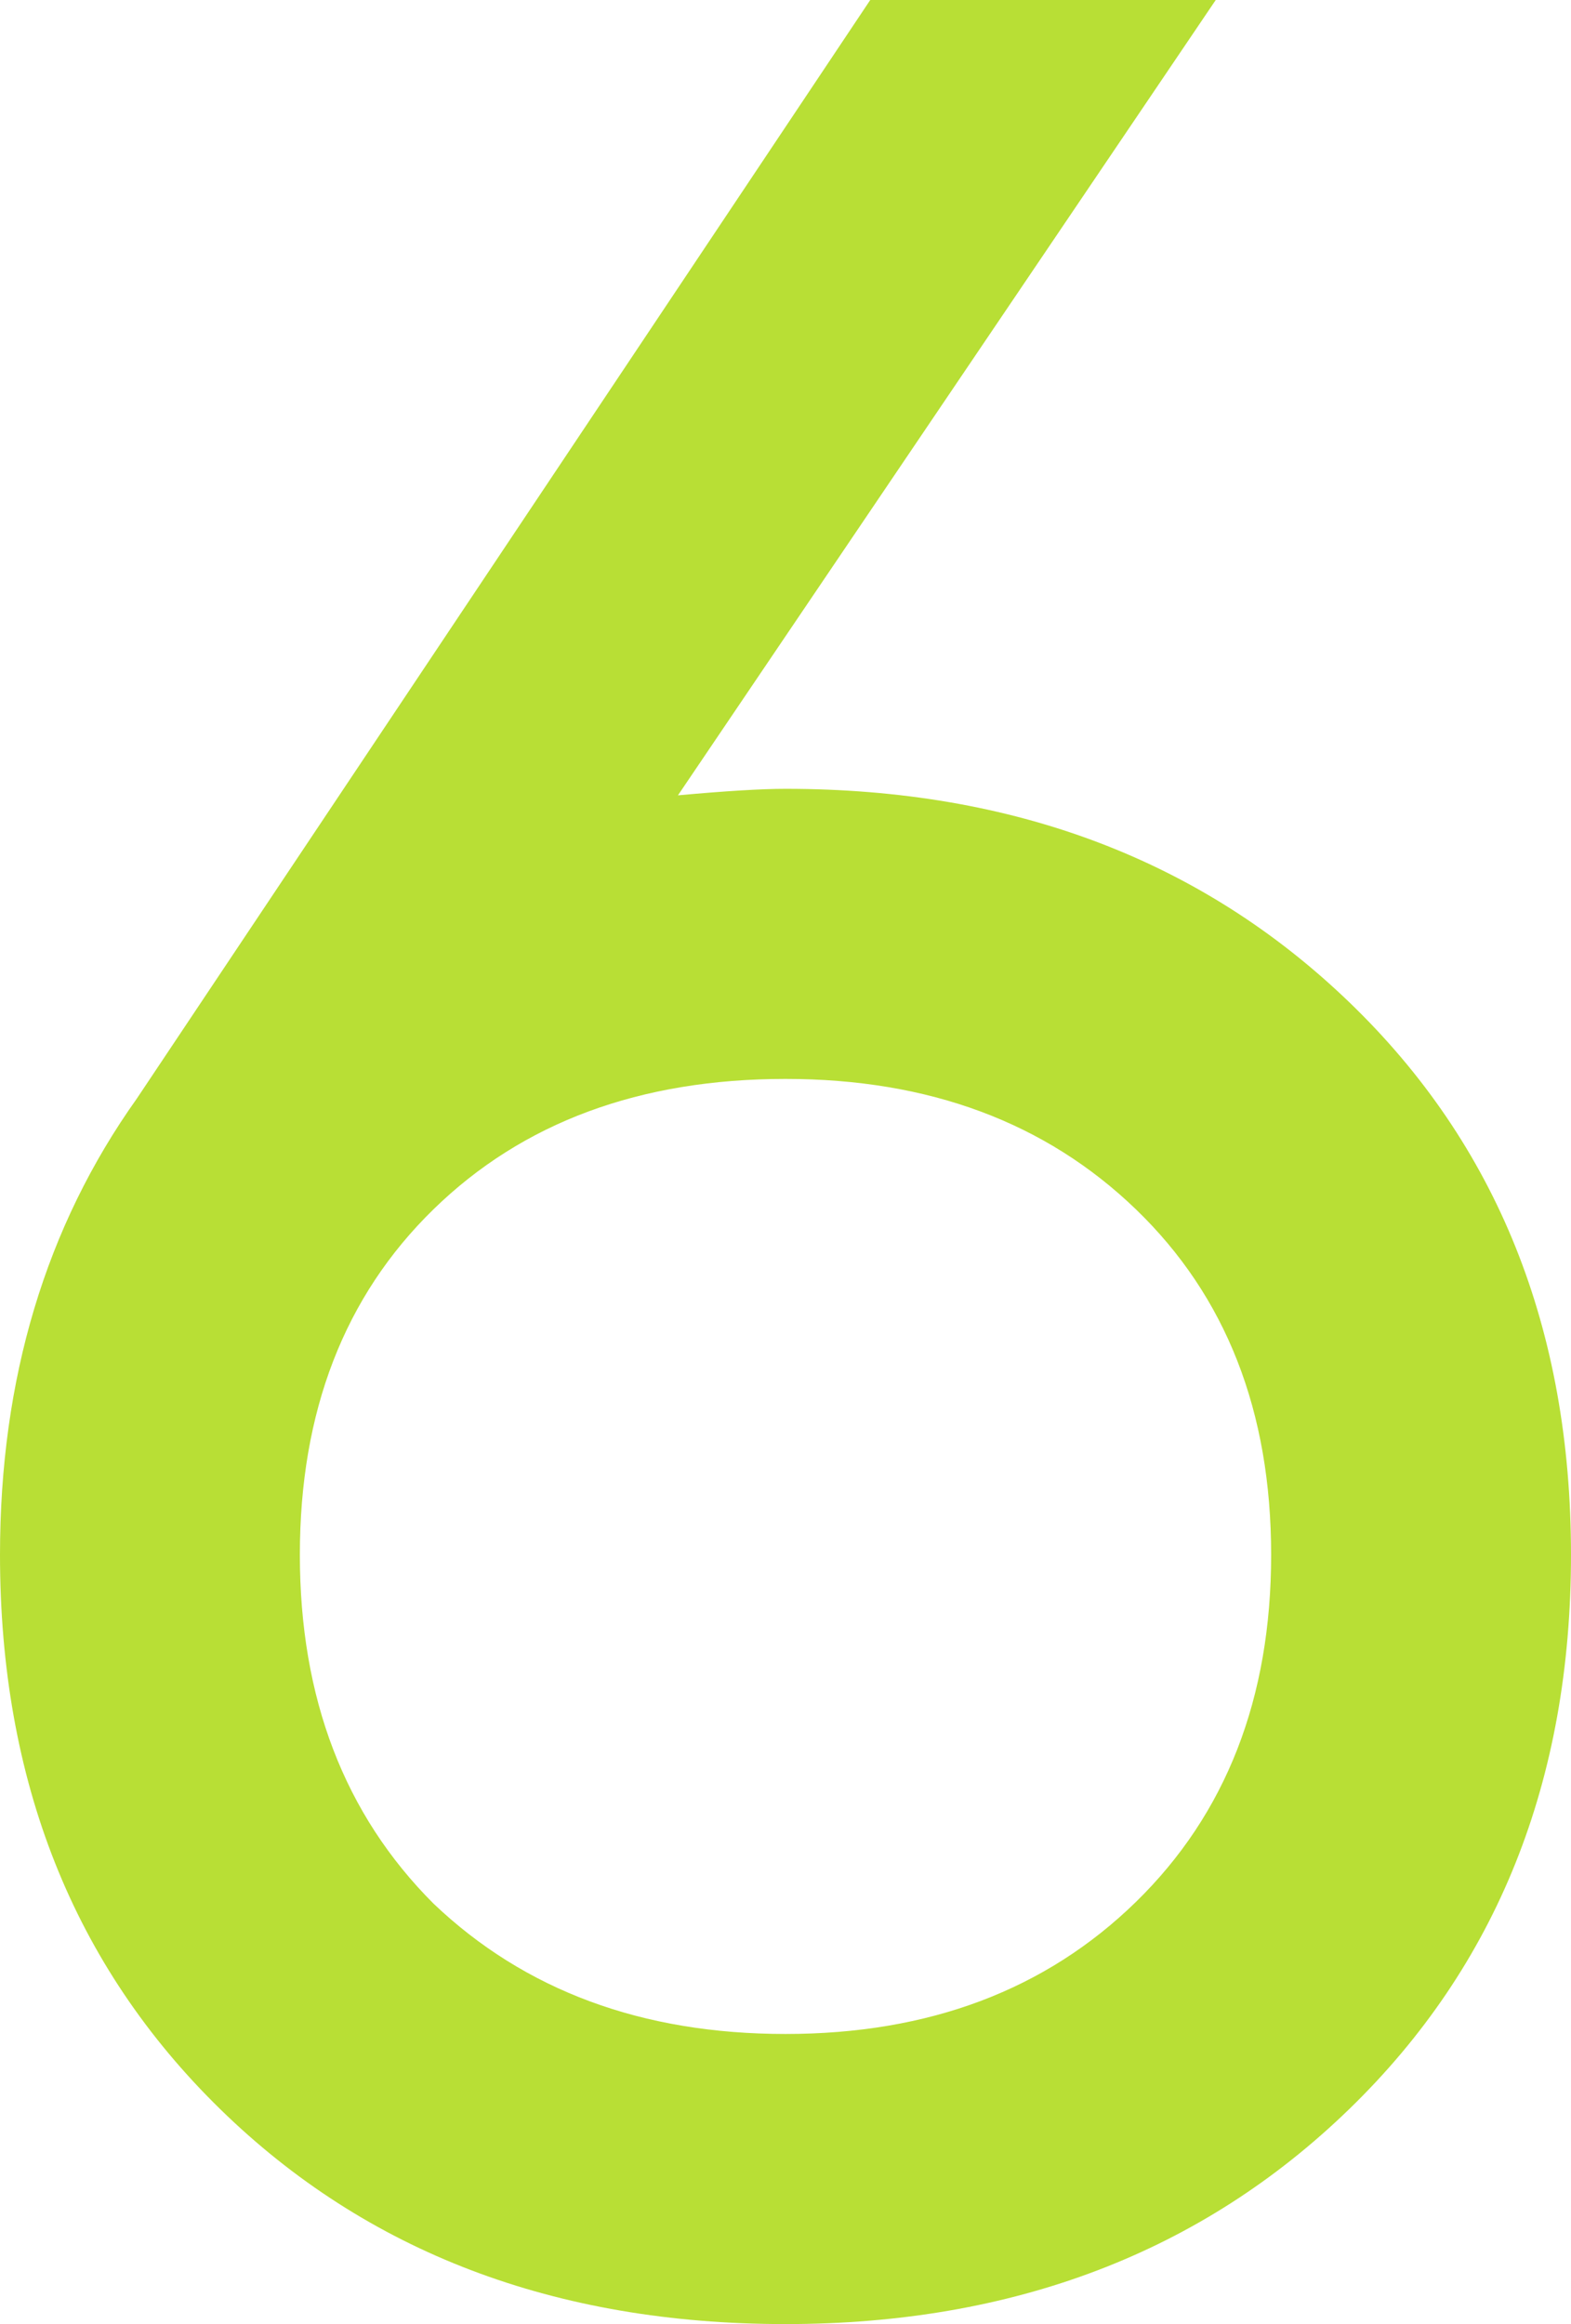 <?xml version="1.0" encoding="UTF-8"?> <svg xmlns="http://www.w3.org/2000/svg" xmlns:xlink="http://www.w3.org/1999/xlink" width="43.38px" height="64.17px" viewBox="0 0 43.38 64.17"> <title>6</title> <g id="Page-1" stroke="none" stroke-width="1" fill="none" fill-rule="evenodd"> <g id="Мой-ресурс-1440-Copy" transform="translate(-941.52, -6352)" fill="#B8DF35" fill-rule="nonzero"> <g id="6" transform="translate(941.52, 6352)"> <path d="M21.69,21.78 C27.99,21.78 33.18,23.745 37.26,27.675 C41.34,31.605 43.38,36.69 43.38,42.93 C43.38,49.17 41.34,54.27 37.26,58.23 C33.18,62.19 27.99,64.17 21.69,64.17 C15.33,64.17 10.125,62.19 6.075,58.23 C2.025,54.27 0,49.17 0,42.93 C0,38.07 1.26,33.87 3.78,30.33 L24.03,0 L33.57,0 L18.72,21.96 C20.04,21.84 21.03,21.78 21.69,21.78 Z M11.97,52.56 C14.49,54.96 17.73,56.16 21.69,56.16 C25.65,56.16 28.875,54.945 31.365,52.515 C33.855,50.085 35.1,46.89 35.1,42.93 C35.1,38.97 33.855,35.79 31.365,33.39 C28.875,30.99 25.65,29.79 21.69,29.79 C17.67,29.79 14.43,30.99 11.97,33.39 C9.51,35.79 8.28,38.97 8.28,42.93 C8.28,46.89 9.51,50.1 11.97,52.56 Z" id="Shape"></path> </g> </g> </g> </svg> 